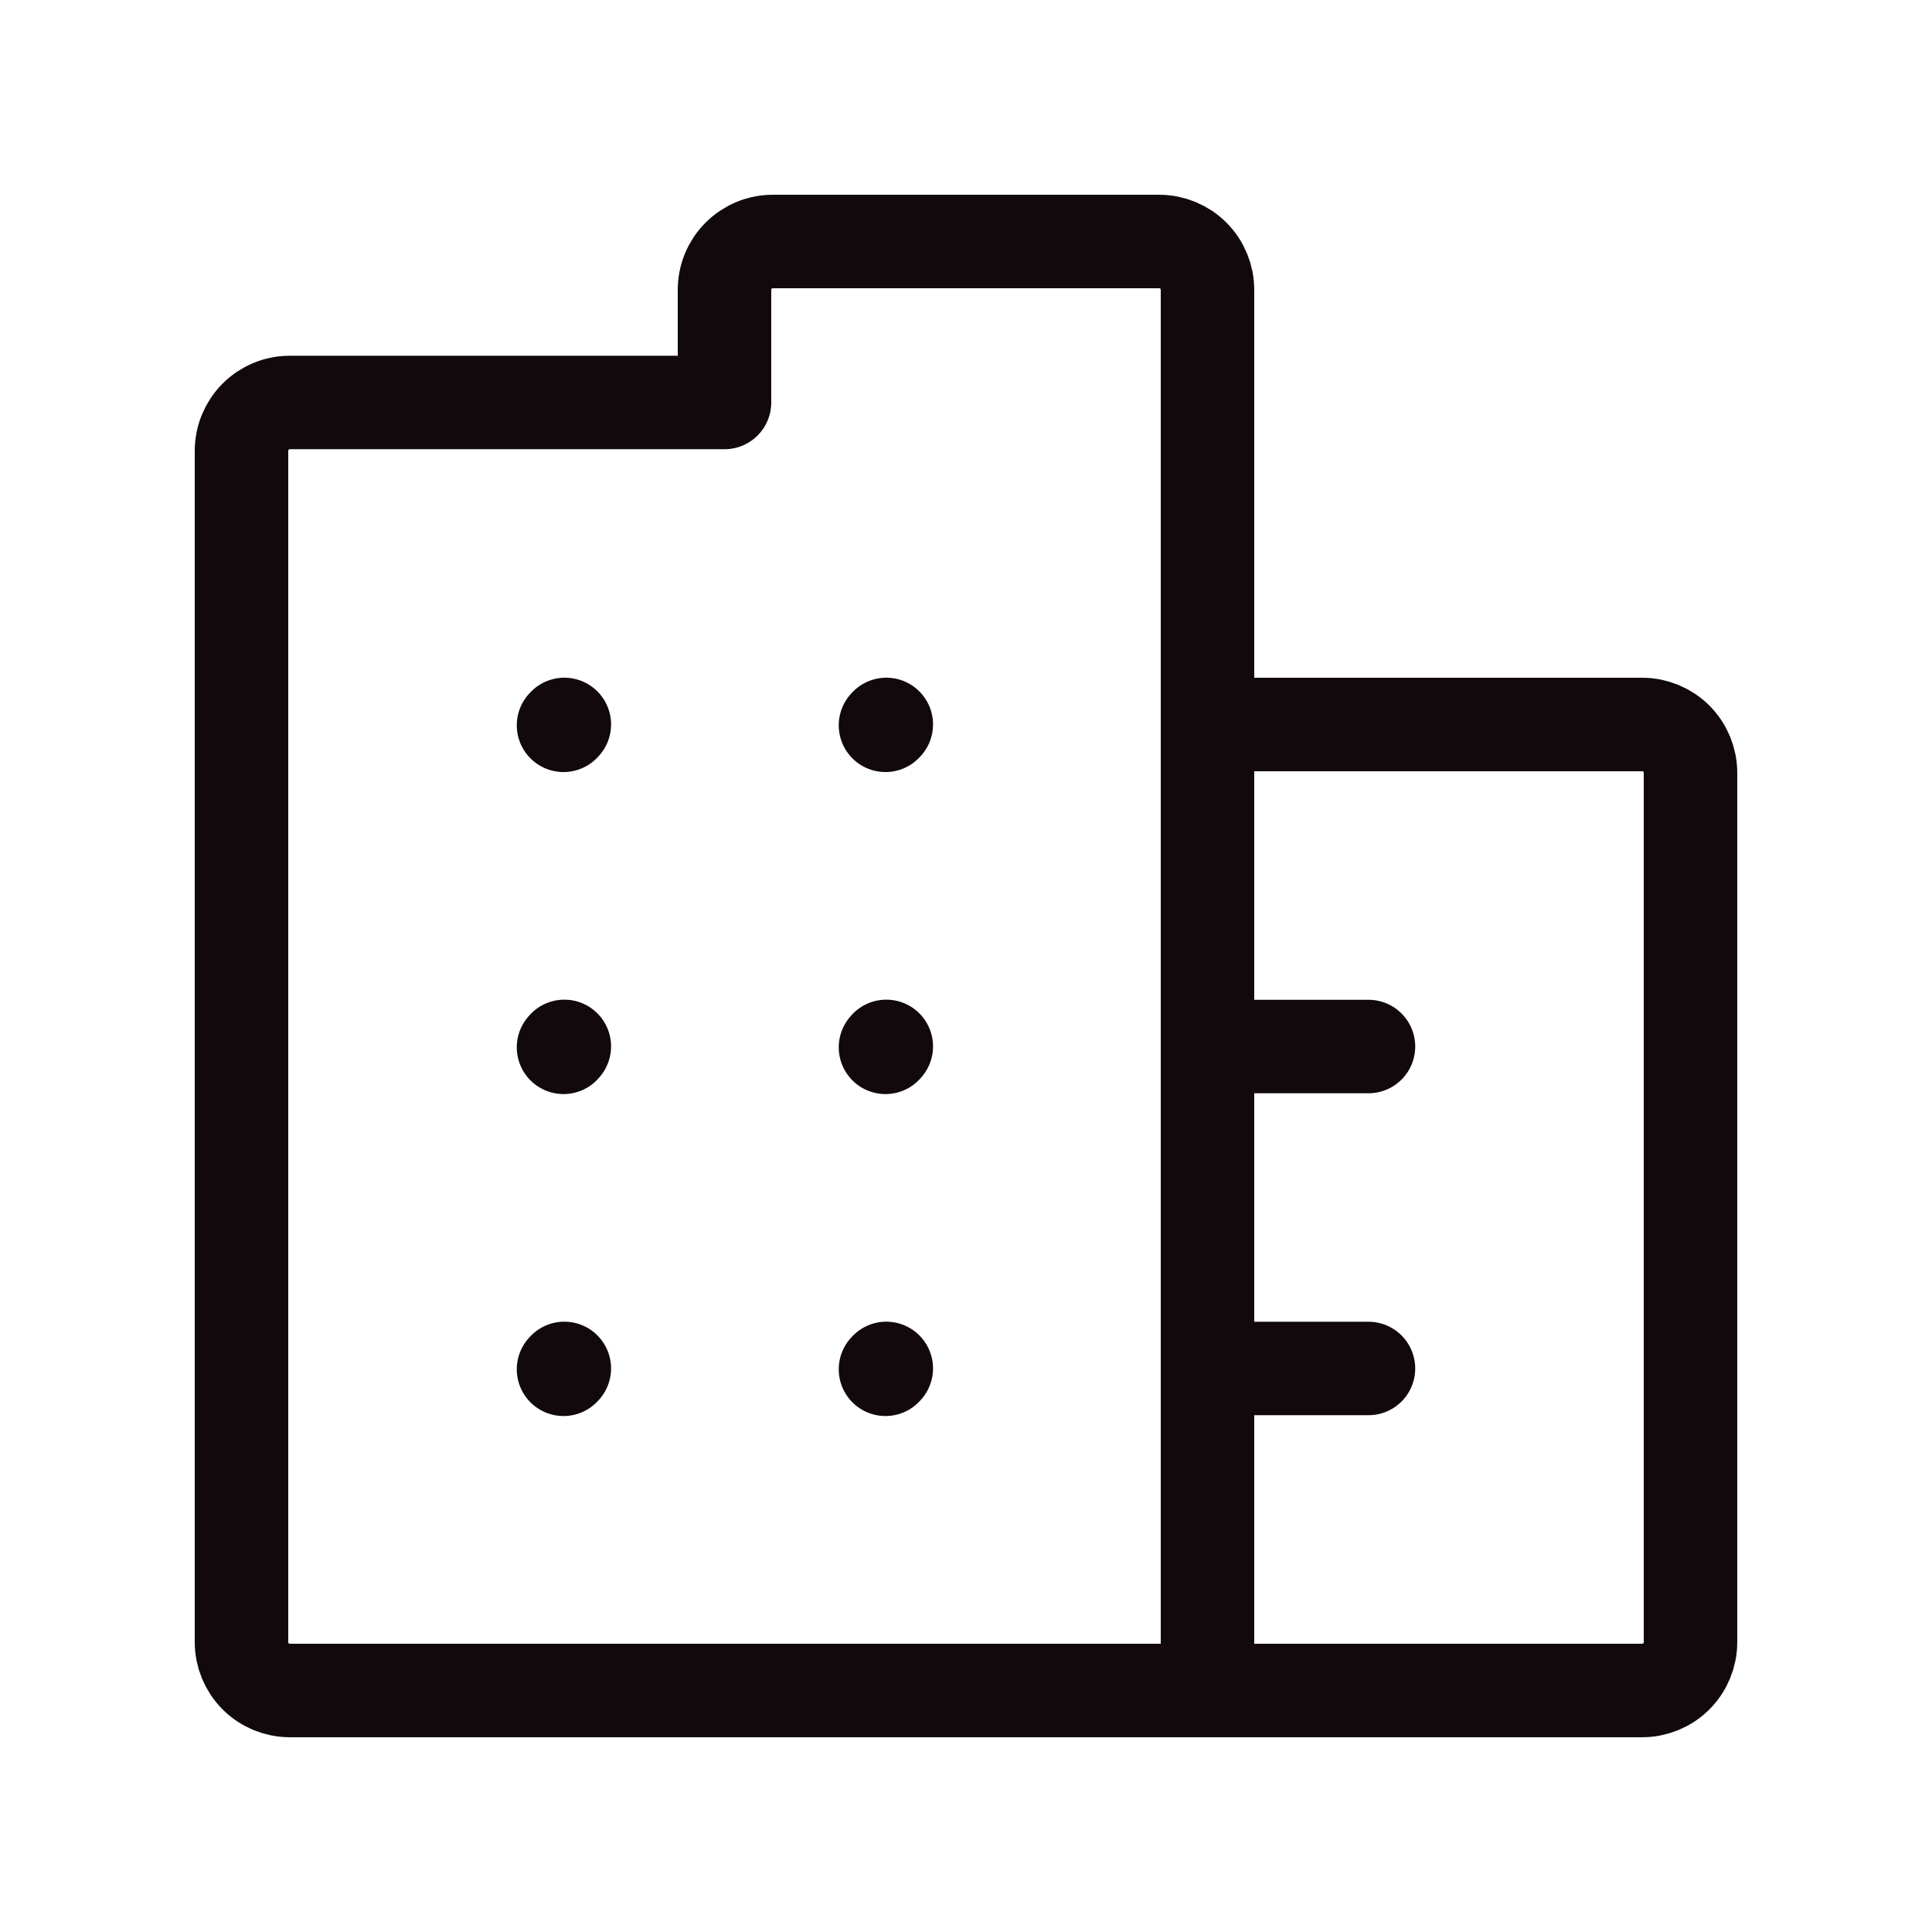 <svg width="31" height="31" viewBox="0 0 31 31" fill="none" xmlns="http://www.w3.org/2000/svg">
<path d="M9.042 11.638L9.055 11.624M14.208 11.638L14.221 11.624M9.042 16.805L9.055 16.79M14.208 16.805L14.221 16.79M9.042 21.971L9.055 21.957M14.208 21.971L14.221 21.957M19.375 27.125H4.65C4.444 27.125 4.247 27.043 4.102 26.898C3.957 26.753 3.875 26.555 3.875 26.35V7.233C3.875 7.028 3.957 6.831 4.102 6.685C4.247 6.54 4.444 6.458 4.65 6.458H11.625V4.65C11.625 4.444 11.707 4.247 11.852 4.102C11.997 3.957 12.194 3.875 12.4 3.875H18.6C18.805 3.875 19.003 3.957 19.148 4.102C19.293 4.247 19.375 4.444 19.375 4.65V11.625M19.375 27.125H26.35C26.555 27.125 26.753 27.043 26.898 26.898C27.043 26.753 27.125 26.555 27.125 26.35V12.4C27.125 12.194 27.043 11.997 26.898 11.852C26.753 11.707 26.555 11.625 26.35 11.625H19.375M19.375 27.125V21.958M19.375 11.625V16.792M19.375 21.958V16.792M19.375 21.958H21.958M19.375 16.792H21.958" stroke="#12090C" stroke-width="1.5" stroke-linecap="round" stroke-linejoin="round"/>
</svg>
